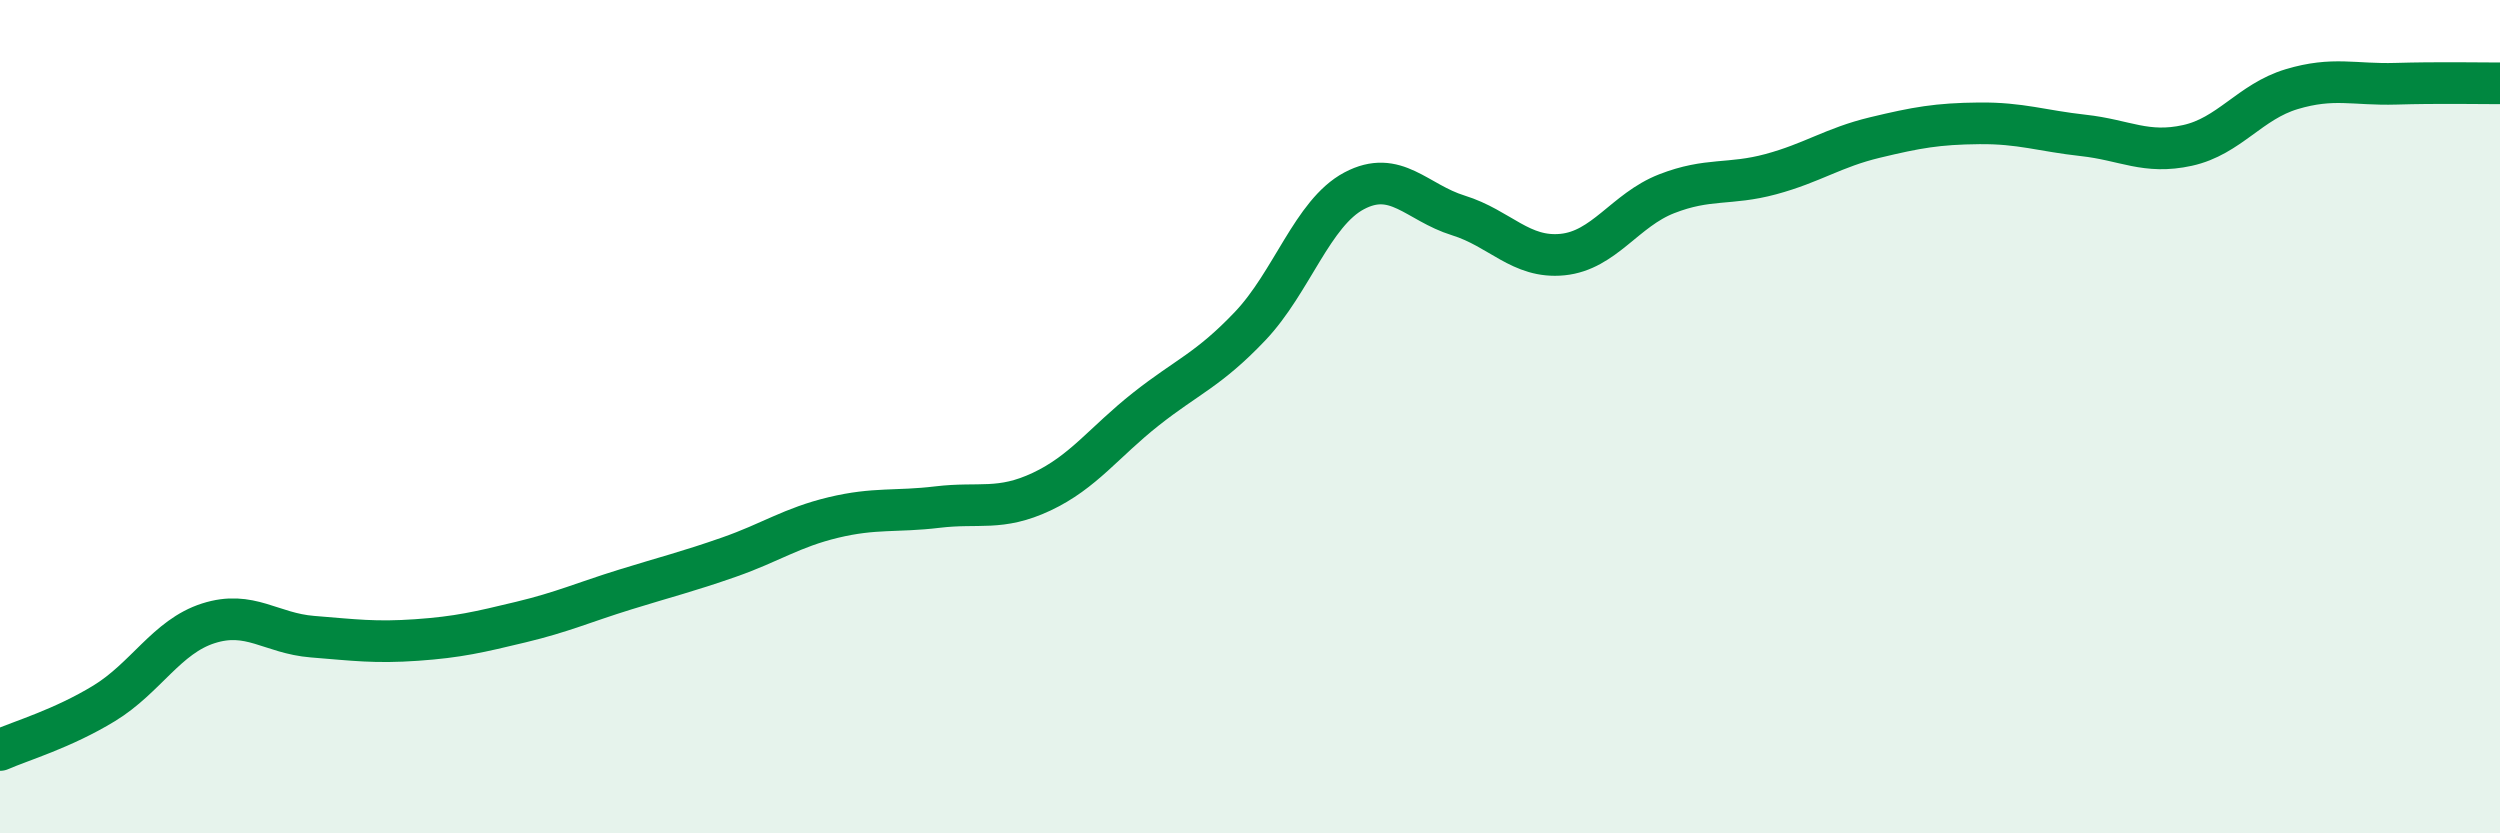 
    <svg width="60" height="20" viewBox="0 0 60 20" xmlns="http://www.w3.org/2000/svg">
      <path
        d="M 0,18 C 0.5,17.78 1.5,17.49 2.5,16.88 C 3.5,16.27 4,15.28 5,14.96 C 6,14.64 6.5,15.2 7.5,15.28 C 8.5,15.36 9,15.43 10,15.36 C 11,15.29 11.5,15.17 12.5,14.93 C 13.5,14.69 14,14.46 15,14.15 C 16,13.84 16.5,13.72 17.5,13.37 C 18.5,13.02 19,12.66 20,12.42 C 21,12.18 21.5,12.29 22.5,12.17 C 23.5,12.05 24,12.27 25,11.8 C 26,11.33 26.5,10.61 27.5,9.82 C 28.5,9.03 29,8.88 30,7.83 C 31,6.78 31.5,5.11 32.5,4.58 C 33.5,4.05 34,4.86 35,5.17 C 36,5.48 36.5,6.21 37.5,6.11 C 38.5,6.01 39,5.04 40,4.65 C 41,4.26 41.5,4.45 42.5,4.18 C 43.5,3.91 44,3.54 45,3.3 C 46,3.06 46.5,2.97 47.5,2.96 C 48.5,2.95 49,3.14 50,3.25 C 51,3.36 51.5,3.71 52.5,3.49 C 53.5,3.27 54,2.44 55,2.14 C 56,1.84 56.5,2.04 57.5,2.01 C 58.5,1.98 59.5,2 60,2L60 20L0 20Z"
        fill="#008740"
        opacity="0.1"
        stroke-linecap="round"
        stroke-linejoin="round"
      />
      <path
        d="M 0,18 C 0.5,17.78 1.5,17.49 2.5,16.88 C 3.5,16.27 4,15.28 5,14.96 C 6,14.64 6.5,15.2 7.5,15.28 C 8.5,15.36 9,15.43 10,15.36 C 11,15.29 11.5,15.17 12.5,14.93 C 13.5,14.69 14,14.46 15,14.15 C 16,13.84 16.5,13.72 17.5,13.37 C 18.5,13.02 19,12.66 20,12.42 C 21,12.18 21.5,12.29 22.5,12.17 C 23.5,12.05 24,12.27 25,11.8 C 26,11.33 26.5,10.61 27.5,9.82 C 28.5,9.03 29,8.88 30,7.83 C 31,6.78 31.5,5.11 32.5,4.58 C 33.5,4.05 34,4.86 35,5.17 C 36,5.48 36.5,6.21 37.5,6.11 C 38.5,6.01 39,5.04 40,4.65 C 41,4.26 41.5,4.45 42.5,4.18 C 43.5,3.91 44,3.54 45,3.3 C 46,3.06 46.5,2.97 47.5,2.96 C 48.5,2.95 49,3.14 50,3.25 C 51,3.36 51.5,3.71 52.5,3.49 C 53.5,3.27 54,2.44 55,2.14 C 56,1.84 56.5,2.04 57.5,2.01 C 58.5,1.98 59.5,2 60,2"
        stroke="#008740"
        stroke-width="1"
        fill="none"
        stroke-linecap="round"
        stroke-linejoin="round"
      />
    </svg>
  